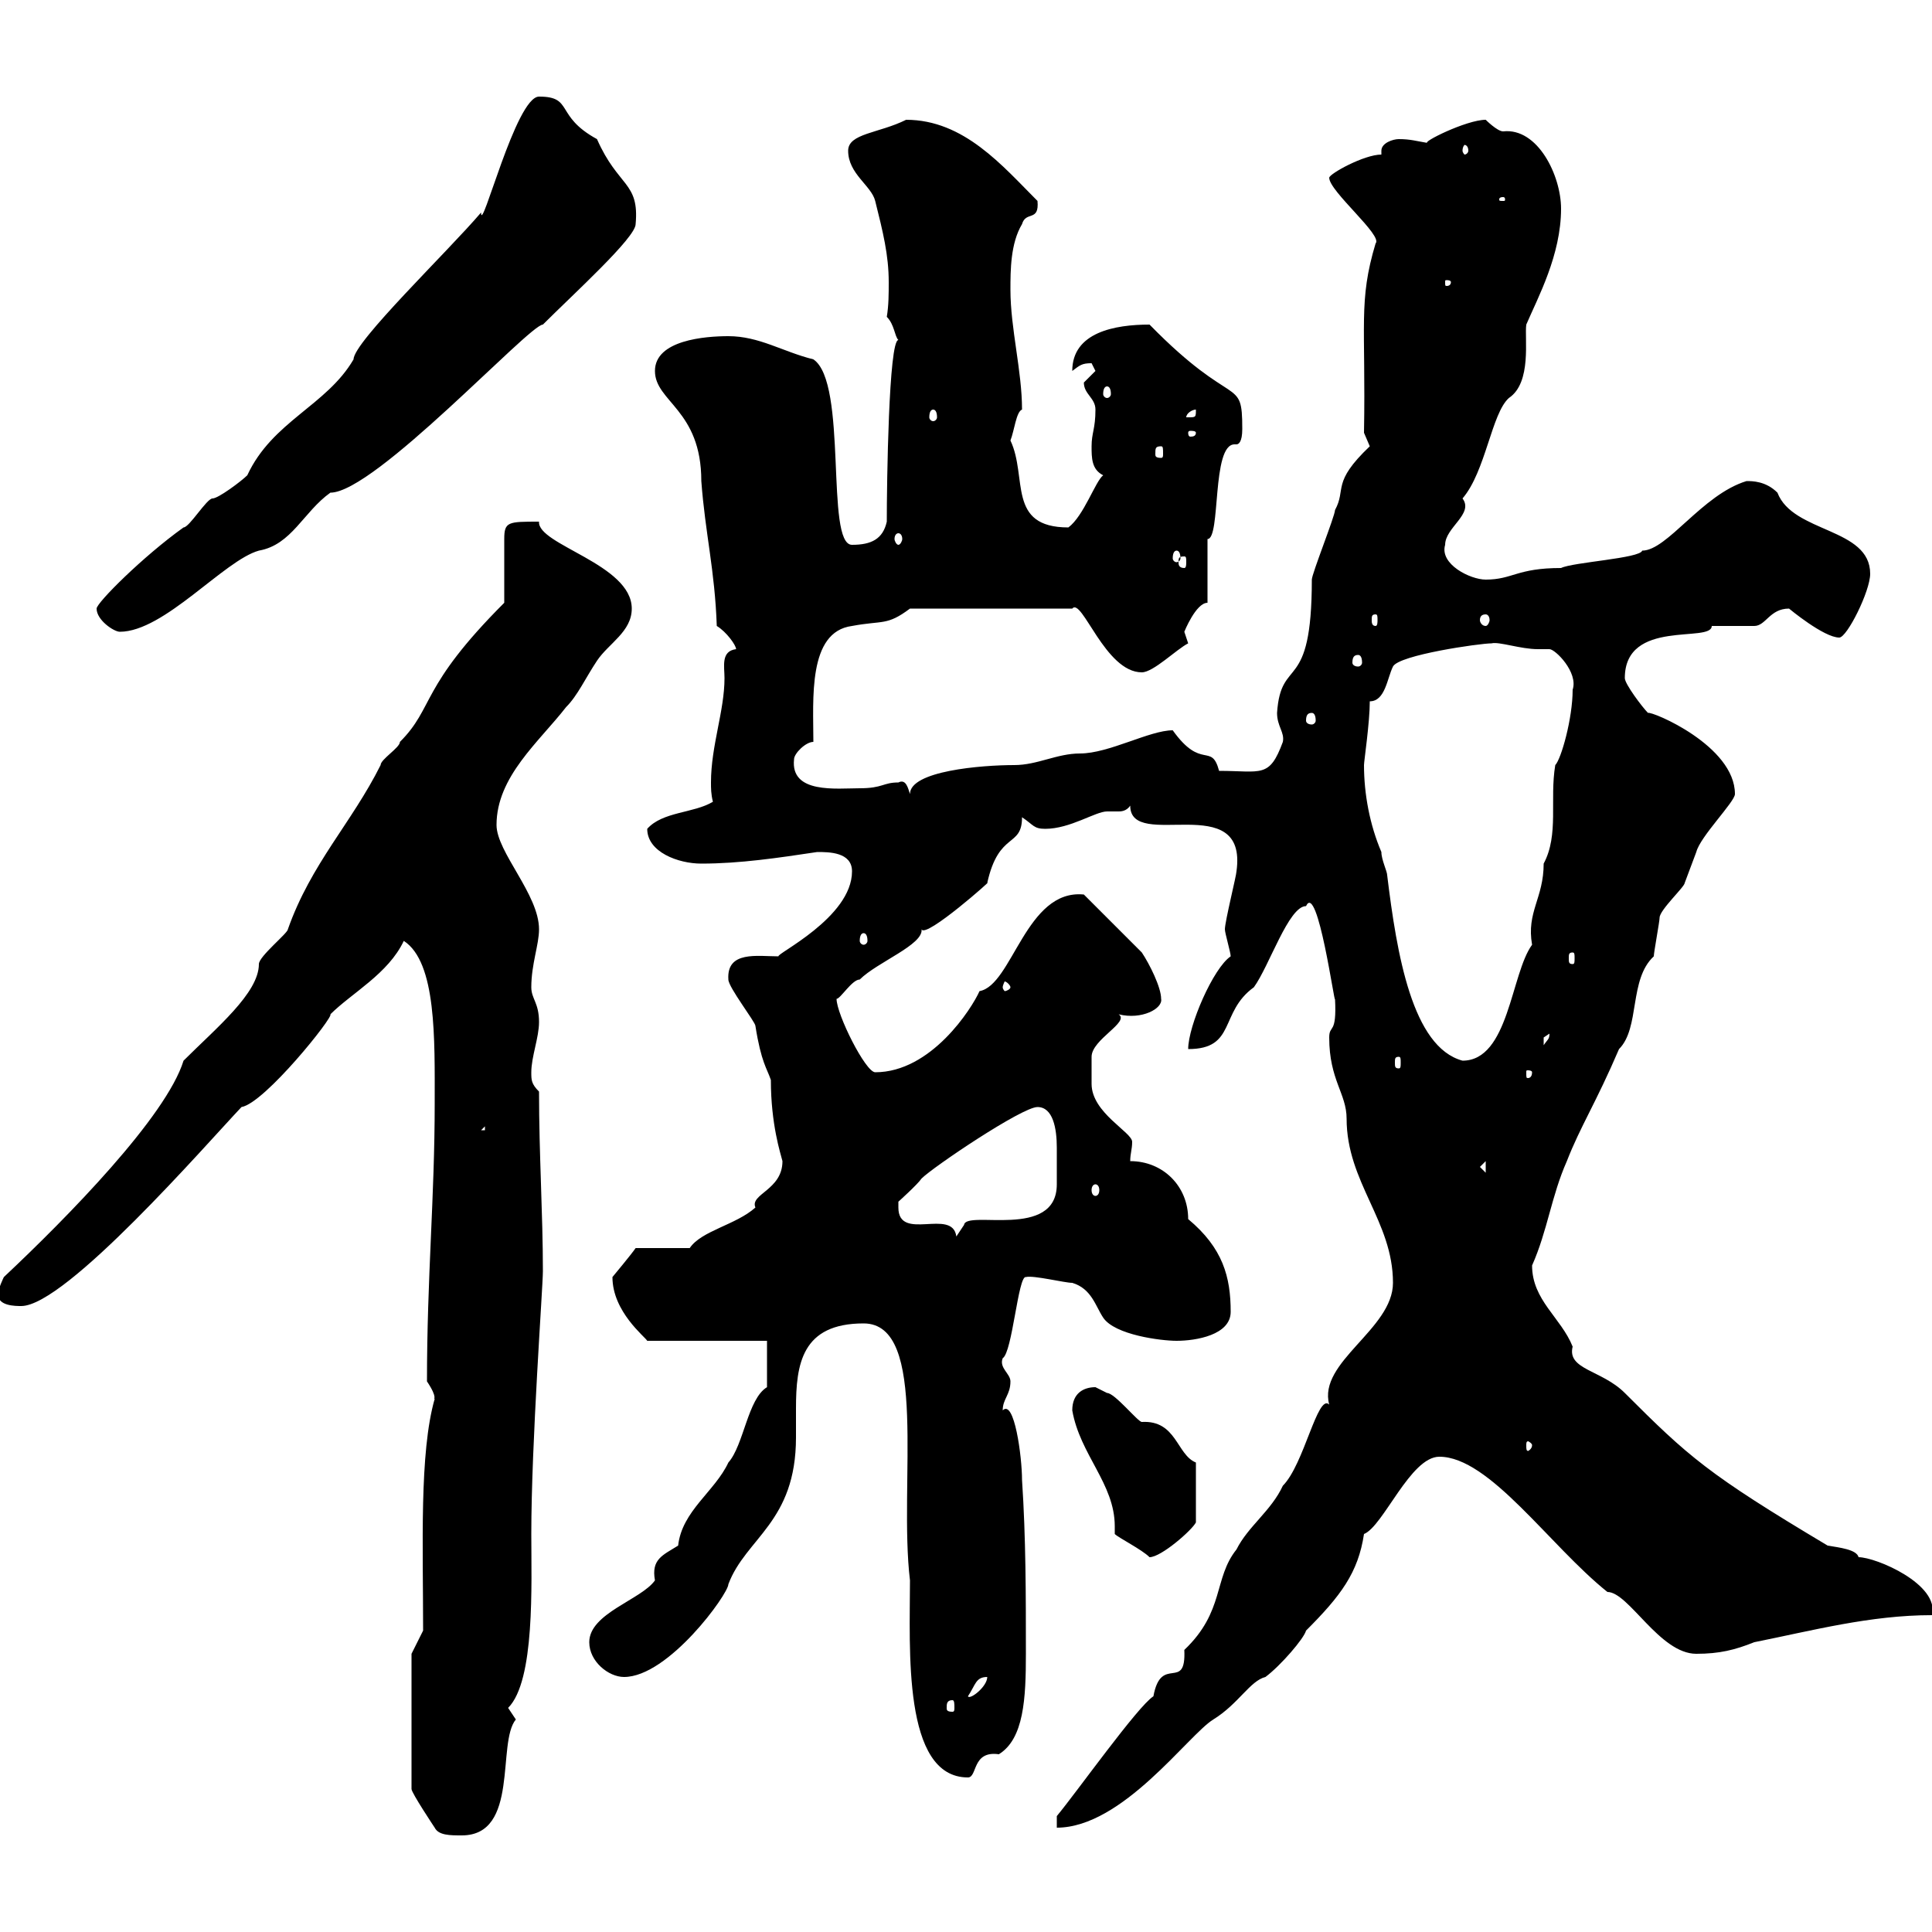<svg xmlns="http://www.w3.org/2000/svg" xmlns:xlink="http://www.w3.org/1999/xlink" width="300" height="300"><path d="M63.90 256.80L63.90 277.80C63.90 278.40 67.50 283.80 67.50 283.80C68.10 285 69.90 285 71.70 285C80.70 285 77.10 270.60 80.10 267C80.10 267 78.90 265.20 78.90 265.20C83.10 261 82.50 246 82.50 238.20C82.50 224.10 84.30 199.80 84.30 197.40C84.30 188.40 83.70 179.40 83.70 169.50C82.50 168.30 82.50 167.70 82.50 166.50C82.50 164.10 83.70 161.10 83.70 158.70C83.70 155.70 82.50 155.10 82.50 153.30C82.50 149.70 83.70 146.70 83.70 144.30C83.70 138.90 77.10 132.30 77.10 128.10C77.10 120.60 83.70 115.20 87.90 109.80C89.70 108 90.90 105.30 92.70 102.60C94.50 99.90 98.10 98.10 98.10 94.50C98.10 87.60 83.40 84.60 83.70 81C78.90 81 78.30 81 78.30 83.70L78.30 93.60C65.10 106.80 67.50 109.80 62.10 115.20C62.10 116.10 59.10 117.90 59.10 118.80C54.60 127.80 48.30 134.10 44.70 144.30C44.70 144.90 40.20 148.50 40.20 149.70C40.20 154.20 33.60 159.60 28.50 164.70C25.80 173.40 10.50 189 0.60 198.30C0.60 198.30-0.30 200.10-0.30 201C-0.30 202.80 2.40 202.80 3.30 202.80C10.20 202.80 32.10 177.60 37.50 171.90C41.10 171.30 51.90 157.80 51.30 157.50C54.60 154.20 60.30 151.20 62.70 146.10C67.80 149.40 67.50 161.40 67.50 171.30C67.50 186 66.30 198.30 66.30 214.50C68.10 217.20 67.20 217.20 67.50 217.20C65.10 225.60 65.70 240 65.70 253.20ZM216.30 199.20C216.30 206.40 204.60 211.50 206.40 218.10C204.60 216.30 202.50 227.40 199.20 230.70C197.40 234.60 193.80 237 192 240.60C188.40 245.10 190.20 250.20 183.90 256.20C184.20 262.80 180.30 256.80 179.10 263.40C176.70 264.90 167.10 278.40 164.10 282L164.10 283.80C174.30 283.80 184.50 269.40 188.40 267C192.30 264.60 194.10 261 196.50 260.40C198.90 258.60 202.50 254.40 202.80 253.20C208.20 247.80 210.90 244.20 211.80 238.20C214.80 237 219 226.20 223.50 226.20C231.30 226.20 240.60 240 249.60 247.20C252.90 247.20 257.70 256.80 263.40 256.80C267 256.80 269.40 256.20 272.40 255C281.40 253.20 290.40 250.80 300 250.80C301.20 246 291.30 241.80 288.60 241.80C288.30 240.60 285.60 240.30 283.80 240C265.20 228.90 262.20 226.20 252.30 216.30C248.70 212.70 243.30 212.70 244.20 209.10C242.40 204.60 237.90 201.90 237.90 196.50C240.30 191.10 240.90 185.70 243.30 180.30C245.40 174.90 247.80 171.30 251.40 162.90C254.70 159.60 252.90 152.10 256.80 148.50C256.80 147.90 257.70 143.10 257.70 142.50C257.70 141.30 261.60 137.70 261.60 137.10C261.60 137.10 263.40 132.30 263.40 132.30C264 129.90 269.40 124.50 269.40 123.30C269.40 115.80 256.50 110.40 255.90 110.70C255 109.80 252.30 106.20 252.30 105.30C252.30 96 265.80 99.90 265.80 97.20C267 97.20 271.20 97.20 272.40 97.20C274.20 97.20 274.80 94.50 277.80 94.50C277.80 94.50 283.20 99 285.60 99C286.80 99 290.40 91.80 290.40 89.10C290.40 81.90 278.40 82.80 276 76.50C274.20 74.70 272.10 74.70 271.20 74.70C264.30 76.80 258.90 85.50 255 85.50C254.70 86.70 244.20 87.30 242.40 88.20C235.50 88.20 234.90 90 230.70 90C228.30 90 223.50 87.60 224.40 84.60C224.40 81.90 228.90 79.80 227.10 77.40C230.70 73.20 231.60 64.20 234.30 61.80C237.90 59.40 236.70 52.50 237 50.40C238.80 46.20 242.40 39.60 242.40 32.40C242.40 27.30 238.80 19.80 233.40 20.40C232.50 20.40 230.70 18.60 230.70 18.60C227.70 18.60 220.50 22.20 221.70 22.20C219.90 21.90 219 21.60 217.20 21.60C216.30 21.60 214.50 22.20 214.50 23.40C214.50 23.70 214.50 24 214.50 24C211.80 24 206.40 27 206.40 27.60C206.40 29.70 214.80 36.60 213.60 37.80C210.90 46.80 212.10 50.40 211.80 67.20L212.70 69.30C206.70 75 209.10 75.90 207.30 79.20C207.30 80.10 203.70 89.10 203.70 90C203.70 108 198.90 101.70 198.30 110.70C198.30 112.80 199.50 113.70 199.20 115.20C197.10 120.90 195.90 119.70 189.30 119.70C188.10 115.20 186.60 119.70 182.10 113.40C178.50 113.40 172.20 117 167.70 117C164.10 117 161.10 118.80 157.50 118.80C152.40 118.80 141.30 119.70 141.30 123.30C141 122.40 140.70 120.90 139.50 121.50C137.10 121.50 137.10 122.40 133.50 122.40C129.90 122.40 122.70 123.30 123.30 117.90C123.30 117 125.10 115.20 126.30 115.20C126.30 108.60 125.40 98.10 132.30 97.20C137.10 96.30 137.70 97.20 141.30 94.50L166.50 94.50C168 92.70 171.60 104.40 177.30 104.40C179.10 104.40 182.70 100.80 184.50 99.90C184.50 99.90 183.90 98.10 183.90 98.10C183.90 98.10 185.70 93.60 187.50 93.60L187.50 83.70C189.60 83.70 188.10 69 191.70 69C192 69 192 69 192 69C192.30 69 192.90 68.70 192.90 66.60C192.90 58.20 191.70 63.90 178.50 50.40C173.10 50.40 166.50 51.60 166.50 57.60C167.70 56.70 168 56.40 169.50 56.40C169.50 56.40 170.10 57.60 170.10 57.60C170.10 57.60 168.30 59.40 168.30 59.40C168.30 61.20 170.10 61.80 170.10 63.60C170.10 66.60 169.50 67.20 169.50 69.30C169.50 71.10 169.50 72.90 171.30 73.80C170.10 74.70 168.30 80.10 165.90 81.90C156.30 81.90 159.60 74.10 156.90 68.40C157.50 66.90 157.80 63.90 158.70 63.60C158.70 57.60 156.90 51 156.90 45C156.90 42 156.90 37.80 158.70 34.80C159.30 32.70 161.40 34.50 161.10 31.20C155.70 25.80 149.70 18.60 140.70 18.60C136.50 20.70 131.70 20.70 131.70 23.40C131.70 27 135.30 28.80 135.90 31.20C137.10 36 138 39.60 138 43.80C138 45.60 138 47.40 137.70 49.20C138.90 50.40 138.90 52.20 139.50 52.80C138 52.80 137.70 75 137.70 81C137.10 83.70 135.30 84.60 132.30 84.60C128.10 84.60 131.70 59.40 126.30 55.80C121.50 54.60 117.90 52.20 113.10 52.20C109.50 52.20 101.70 52.80 101.70 57.60C101.70 62.40 108.90 63.60 108.90 74.70C109.50 82.80 111 88.50 111.30 97.20C112.80 98.10 114.30 100.20 114.30 100.80C111.90 101.10 112.50 103.50 112.50 105.30C112.50 110.40 110.40 115.80 110.40 121.50C110.40 122.40 110.40 123.30 110.70 124.50C107.70 126.30 102.90 126 100.50 128.70C100.50 132.30 105.30 134.10 108.90 134.10C114.90 134.10 120.90 133.20 126.90 132.30C128.70 132.30 132.30 132.30 132.30 135.30C132.30 142.50 120.30 148.20 120.90 148.50C117.60 148.50 112.80 147.60 113.10 152.10C113.10 153.30 117.30 158.70 117.30 159.30C118.20 165 119.10 165.90 119.70 167.70C119.70 174.60 121.20 179.10 121.50 180.30C121.50 184.80 116.40 185.40 117.30 187.50C114.30 190.20 108.90 191.10 107.10 193.80L98.70 193.80C98.10 194.70 95.10 198.30 95.10 198.30C95.10 203.70 100.20 207.60 100.50 208.20L119.10 208.20L119.10 215.40C116.10 217.20 115.50 224.40 113.10 227.10C111 231.60 105.90 234.60 105.30 240C102.90 241.50 101.10 242.10 101.70 245.40C99.60 248.40 91.50 250.50 91.50 255C91.50 258 94.50 260.40 96.90 260.40C103.80 260.40 113.10 247.50 113.10 246C115.80 238.80 123.60 236.40 123.60 223.20C123.60 221.70 123.60 220.20 123.60 218.70C123.60 211.80 124.50 205.50 134.10 205.50C144.30 205.50 139.50 230.40 141.30 245.40C141.30 255.90 140.10 276 150.30 276C151.80 276 150.90 271.80 155.10 272.40C159 270 159.30 263.70 159.30 256.80C159.30 247.80 159.30 238.80 158.70 229.80C158.70 226.20 157.50 217.20 155.70 219C155.70 217.20 156.90 216.60 156.90 214.50C156.90 213.30 155.10 212.40 155.70 210.90C157.20 210 158.10 198 159.30 198.30C160.50 198 165.30 199.20 166.50 199.20C169.50 200.10 170.10 202.80 171.30 204.60C173.10 207.30 180.30 208.20 182.70 208.20C185.70 208.20 191.10 207.30 191.10 203.70C191.10 198.30 189.90 193.80 184.50 189.30C184.50 184.20 180.60 180.30 175.50 180.30C175.50 179.10 175.80 178.50 175.80 177.30C175.80 175.80 169.50 172.80 169.50 168.30C169.50 167.70 169.50 165.60 169.50 164.10C169.50 161.40 175.50 158.70 173.70 157.50C177.30 158.40 180.60 156.60 180.30 155.10C180.30 153.30 178.50 149.70 177.30 147.90L168.30 138.90C159.30 138 157.20 153 152.10 153.90C150.90 156.60 144.60 166.50 135.90 166.50C134.40 166.50 129.90 157.50 129.90 155.10C130.50 155.10 132.30 152.10 133.50 152.10C136.20 149.40 143.40 146.70 143.10 144.30C143.70 145.80 154.50 136.20 153.30 137.10C155.10 129 158.70 131.70 158.70 126.90C160.50 128.10 160.50 128.70 162.30 128.70C166.20 128.70 170.10 126 171.90 126C172.50 126 173.10 126 173.70 126C174 126 174.90 126 175.50 125.10C175.50 132.30 193.80 122.40 192 135.30C192 135.90 190.20 143.10 190.20 144.30C190.20 144.90 191.10 147.90 191.10 148.50C188.40 150.30 184.50 159.30 184.50 162.90C192 162.90 189.30 157.20 194.70 153.30C197.10 150 200.10 140.70 202.80 140.70C204.60 136.80 207.30 156.60 207.30 155.10C207.60 160.80 206.40 159 206.40 161.10C206.40 167.70 209.10 169.80 209.10 173.70C209.10 183.60 216.30 189.60 216.30 199.20ZM147.90 264C148.20 264 148.20 264.60 148.20 265.20C148.20 265.50 148.20 265.80 147.90 265.80C147 265.80 147 265.50 147 265.20C147 264.60 147 264 147.90 264ZM153.30 260.40C153.30 261.90 150.60 264 150.30 263.40C151.50 261.60 151.50 260.40 153.30 260.40ZM173.10 238.20C173.70 238.80 177.30 240.60 178.50 241.80C180.30 241.80 185.10 237.60 185.70 236.40L185.70 227.10C182.70 225.90 182.70 220.50 177.30 220.80C176.70 220.80 173.10 216.30 171.90 216.30C171.90 216.30 170.10 215.40 170.10 215.40C168.30 215.40 166.50 216.30 166.50 219C167.70 225.90 173.10 230.40 173.10 237C173.10 237.60 173.10 237.90 173.10 238.20ZM237.90 224.40C237.90 225 237.30 225.30 237.30 225.30C237 225.30 237 225 237 224.40C237 224.10 237 223.80 237.30 223.80C237.30 223.80 237.90 224.10 237.90 224.40ZM139.50 187.50C139.50 187.50 139.50 186.60 139.50 186.60C139.50 186.60 142.50 183.90 143.10 183C144.90 181.20 158.70 171.90 161.10 171.90C163.50 171.90 164.10 175.20 164.10 178.20C164.10 179.40 164.10 180.60 164.10 181.20C164.10 182.10 164.10 183 164.10 183.90C164.10 192.60 150 187.80 149.70 190.20L148.50 192C147.90 187.50 139.50 192.90 139.50 187.50ZM170.10 183.90C170.40 183.90 170.70 184.20 170.70 184.80C170.70 185.40 170.40 185.70 170.10 185.70C169.80 185.70 169.50 185.40 169.50 184.80C169.50 184.20 169.80 183.90 170.10 183.90ZM229.80 181.20L230.70 180.30L230.70 182.10ZM75.30 174.90L75.30 175.50L74.70 175.50ZM237.90 166.50C237.90 167.40 237.30 167.40 237.30 167.40C237 167.40 237 167.40 237 166.50C237 166.20 237 166.20 237.30 166.20C237.30 166.20 237.90 166.20 237.90 166.50ZM217.20 164.10C217.50 164.10 217.50 164.40 217.50 165C217.50 165.60 217.50 165.90 217.20 165.90C216.60 165.90 216.60 165.60 216.60 165C216.60 164.40 216.60 164.10 217.20 164.10ZM211.80 118.80C211.80 118.20 212.70 112.20 212.70 108.90C215.10 108.90 215.40 105.30 216.30 103.50C217.20 101.70 229.80 99.90 231.60 99.90C232.80 99.60 236.10 100.80 238.80 100.80C239.70 100.80 240.30 100.80 240.60 100.80C241.50 100.80 245.10 104.40 244.20 107.10C244.20 111.60 242.40 117.90 241.50 118.80C240.60 124.20 242.10 129.60 239.70 134.10C239.70 139.50 237 141.60 237.90 146.70C234.60 151.20 234.30 164.70 227.10 164.70C219.30 162.60 216.90 148.20 215.40 135.90C215.40 135.30 214.50 133.50 214.50 132.30C212.70 128.10 211.80 123.30 211.80 118.80ZM240.60 160.50C240.60 161.40 240.30 161.40 239.70 162.30C239.70 162.30 239.70 162.30 239.70 161.10C239.70 161.10 240.60 160.50 240.60 160.50ZM156.90 153.30C156.90 153.60 156.30 153.90 156 153.90C156 153.90 155.70 153.60 155.70 153.30C155.70 153 156 152.40 156 152.40C156.30 152.40 156.90 153 156.90 153.30ZM244.20 147.90C244.50 147.90 244.50 148.20 244.50 148.80C244.50 149.40 244.50 149.70 244.20 149.70C243.60 149.70 243.60 149.40 243.60 148.80C243.60 148.20 243.60 147.90 244.20 147.90ZM134.10 144.90C134.40 144.90 134.70 145.20 134.70 146.10C134.70 146.40 134.40 146.70 134.10 146.70C133.80 146.70 133.50 146.40 133.50 146.10C133.50 145.20 133.80 144.90 134.10 144.90ZM203.70 110.70C204 110.70 204.30 111 204.30 111.90C204.30 112.20 204 112.50 203.70 112.50C203.10 112.50 202.80 112.20 202.80 111.90C202.80 111 203.10 110.70 203.70 110.70ZM210.90 101.70C211.20 101.70 211.50 102 211.50 102.90C211.50 103.20 211.20 103.50 210.90 103.50C210.30 103.50 210 103.20 210 102.90C210 102 210.30 101.70 210.90 101.70ZM15 94.50C15 96.30 17.70 98.10 18.60 98.10C25.50 98.10 34.80 87 40.20 85.50C45.30 84.60 47.10 79.50 51.30 76.50C58.20 76.50 82.20 50.40 84.30 50.40C89.10 45.60 98.70 36.90 98.70 34.80C99.30 28.20 96 29.10 92.70 21.60C86.10 18 89.10 15 83.70 15C80.10 15 74.70 36.60 74.70 33C69.60 39 54.90 53.10 54.90 55.80C50.70 63 42.30 65.40 38.40 73.80C37.50 74.70 33.90 77.40 33 77.40C32.10 77.40 29.40 81.90 28.50 81.90C22.20 86.40 15 93.60 15 94.50ZM213.60 95.40C213.90 95.40 213.90 95.70 213.90 96.30C213.90 96.60 213.90 97.20 213.60 97.20C213 97.20 213 96.60 213 96.30C213 95.70 213 95.40 213.60 95.40ZM230.70 95.40C231 95.40 231.30 95.70 231.30 96.30C231.30 96.60 231 97.20 230.70 97.20C230.10 97.20 229.80 96.60 229.80 96.30C229.80 95.70 230.10 95.40 230.70 95.40ZM183.90 86.40C184.20 86.40 184.20 86.70 184.20 87.30C184.20 87.60 184.20 88.20 183.90 88.20C183 88.20 183 87.60 183 87.30C183 86.70 183 86.40 183.90 86.40ZM182.70 85.50C183 85.50 183.30 85.80 183.30 86.70C183.30 87 183 87.30 182.70 87.30C182.40 87.30 182.10 87 182.10 86.70C182.10 85.80 182.40 85.50 182.70 85.50ZM139.50 82.80C139.80 82.80 140.10 83.10 140.10 83.70C140.10 84 139.80 84.60 139.50 84.60C139.20 84.60 138.90 84 138.90 83.70C138.90 83.10 139.20 82.80 139.50 82.80ZM180.30 69.30C180.60 69.30 180.60 69.60 180.60 70.50C180.60 70.80 180.60 71.10 180.30 71.10C179.40 71.10 179.40 70.80 179.40 70.50C179.40 69.60 179.40 69.30 180.30 69.30ZM185.70 67.20C185.70 67.80 185.10 67.80 184.80 67.80C184.80 67.80 184.50 67.80 184.50 67.20C184.50 66.90 184.80 66.90 184.80 66.90C185.10 66.90 185.70 66.90 185.70 67.20ZM144.90 63.60C145.20 63.60 145.50 63.90 145.50 64.80C145.50 65.10 145.20 65.40 144.90 65.40C144.60 65.40 144.30 65.10 144.30 64.80C144.30 63.90 144.60 63.60 144.90 63.60ZM185.70 63.60C185.70 64.80 185.70 64.80 184.50 64.80C184.50 64.80 184.20 64.80 184.20 64.80C184.20 64.20 185.10 63.60 185.70 63.60C185.70 63.60 185.70 63.60 185.70 63.60ZM171.90 60C172.20 60 172.50 60.30 172.50 61.20C172.50 61.50 172.20 61.80 171.90 61.80C171.60 61.80 171.30 61.50 171.30 61.20C171.30 60.30 171.60 60 171.90 60ZM225.30 43.80C225.30 44.40 224.70 44.40 224.70 44.40C224.40 44.40 224.40 44.40 224.40 43.80C224.40 43.50 224.40 43.50 224.70 43.50C224.70 43.50 225.30 43.50 225.30 43.80ZM233.40 30.60C233.70 30.60 233.70 30.90 233.70 30.90C233.70 31.20 233.70 31.20 233.40 31.20C232.80 31.20 232.80 31.20 232.80 30.90C232.80 30.90 232.80 30.60 233.40 30.60ZM228 23.40C228 23.70 227.70 24 227.40 24C227.40 24 227.10 23.70 227.10 23.40C227.10 22.80 227.40 22.50 227.40 22.50C227.70 22.50 228 22.80 228 23.40Z"/></svg>